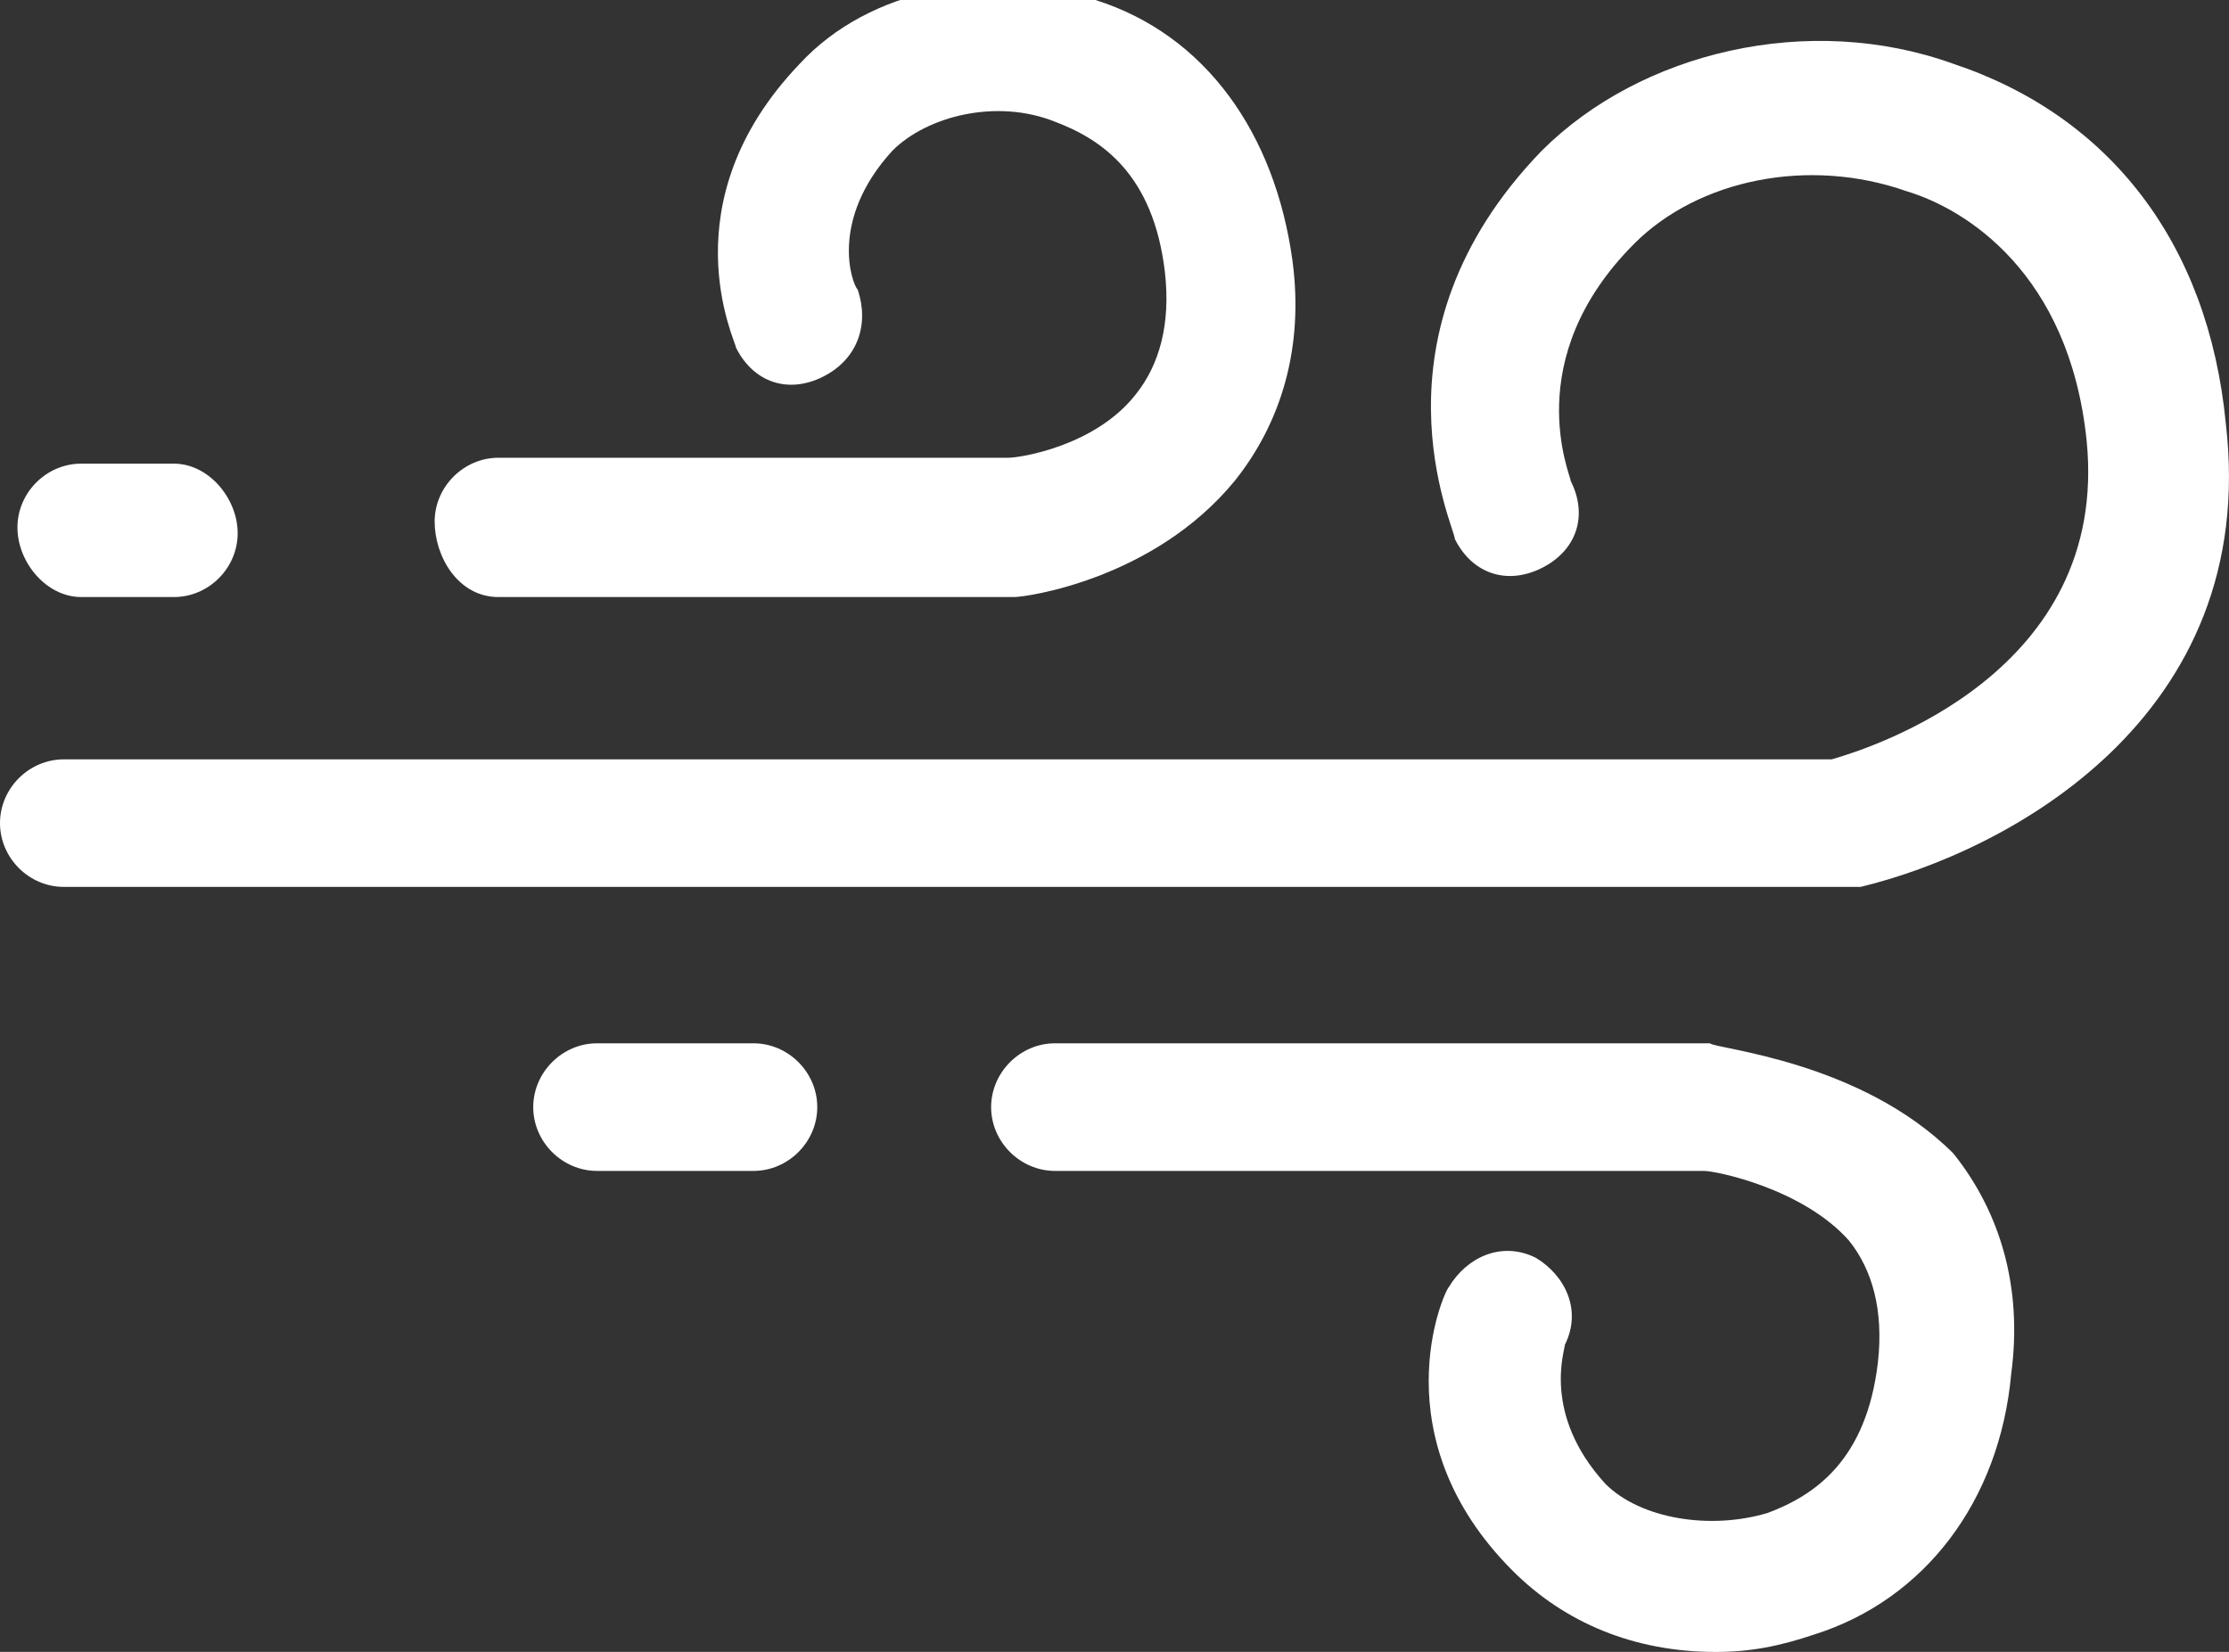 <?xml version="1.0" encoding="utf-8"?>
<!-- Generator: Adobe Illustrator 15.0.0, SVG Export Plug-In . SVG Version: 6.00 Build 0)  -->
<!DOCTYPE svg PUBLIC "-//W3C//DTD SVG 1.1//EN" "http://www.w3.org/Graphics/SVG/1.1/DTD/svg11.dtd">
<svg version="1.1" id="Слой_1" xmlns="http://www.w3.org/2000/svg" xmlns:xlink="http://www.w3.org/1999/xlink" x="0px" y="0px"
	 width="40px" height="29.646px" viewBox="5 2.154 40 29.646" enable-background="new 5 2.154 40 29.646" xml:space="preserve">
<rect x="5" y="2.154" width="40" height="29.646" fill="#333333" stroke="none"/>
<g>
	<path fill="#FFFFFF" d="M13.945,12.869h9.153h0.104c0.208,0,2.497-0.312,3.952-2.081c0.834-1.04,1.248-2.393,1.04-3.953
		c-0.312-2.287-1.56-4.057-3.536-4.681c-1.874-0.624-4.058-0.208-5.306,1.144c-2.391,2.497-1.144,4.993-1.144,5.096
		c0.313,0.624,0.936,0.834,1.56,0.521c0.625-0.313,0.833-0.937,0.625-1.561c-0.104-0.103-0.521-1.249,0.623-2.497
		c0.625-0.624,1.872-0.936,2.912-0.52c0.833,0.313,1.77,0.936,1.977,2.704c0.106,0.938-0.104,1.664-0.519,2.185
		c-0.728,0.936-2.081,1.143-2.289,1.143h-9.152c-0.624,0-1.145,0.521-1.145,1.145C12.8,12.139,13.217,12.869,13.945,12.869z"/>
	<path fill="#FFFFFF" d="M35.684,20.878H23.931c-0.623,0-1.145,0.521-1.145,1.146c0,0.623,0.522,1.144,1.145,1.144H35.58
		c0.206,0,1.767,0.312,2.6,1.25c0.417,0.519,0.624,1.247,0.52,2.183c-0.206,1.768-1.143,2.392-1.978,2.705
		c-1.039,0.312-2.286,0.104-2.911-0.52c-1.143-1.25-0.729-2.392-0.729-2.498c0.313-0.623,0-1.248-0.52-1.56
		c-0.623-0.312-1.248,0-1.559,0.52c-0.104,0.104-1.249,2.705,1.143,5.097c0.938,0.937,2.185,1.456,3.642,1.456
		c0.624,0,1.145-0.103,1.769-0.313c1.977-0.623,3.328-2.391,3.535-4.681c0.209-1.561-0.206-2.912-1.038-3.952
		C38.389,21.19,35.788,20.981,35.684,20.878z"/>
	<path fill="#FFFFFF" d="M44.942,9.748c-0.313-3.225-2.081-5.513-4.889-6.449c-2.601-0.938-5.615-0.208-7.386,1.56
		c-3.223,3.329-1.559,6.761-1.559,6.969c0.312,0.624,0.936,0.832,1.559,0.52c0.625-0.313,0.834-0.937,0.521-1.56
		c0-0.104-0.938-2.184,1.143-4.265c1.146-1.144,3.121-1.56,4.89-0.935c1.039,0.312,2.912,1.455,3.224,4.472
		c0.417,4.162-3.849,5.513-4.575,5.722H6.145C5.52,15.782,5,16.301,5,16.926s0.52,1.145,1.145,1.145h32.14h0.104
		C40.987,17.445,45.565,15.053,44.942,9.748z"/>
	<path fill="#FFFFFF" d="M18.522,20.878h-2.809c-0.623,0-1.144,0.521-1.144,1.146c0,0.623,0.521,1.144,1.144,1.144h2.809
		c0.623,0,1.144-0.52,1.144-1.144C19.667,21.398,19.145,20.878,18.522,20.878z"/>
	<path fill="#FFFFFF" d="M6.457,12.869h1.664c0.625,0,1.144-0.52,1.144-1.145c0-0.624-0.52-1.249-1.144-1.249H6.457
		c-0.625,0-1.144,0.52-1.144,1.145C5.313,12.245,5.832,12.869,6.457,12.869z"/>
</g>
</svg>
